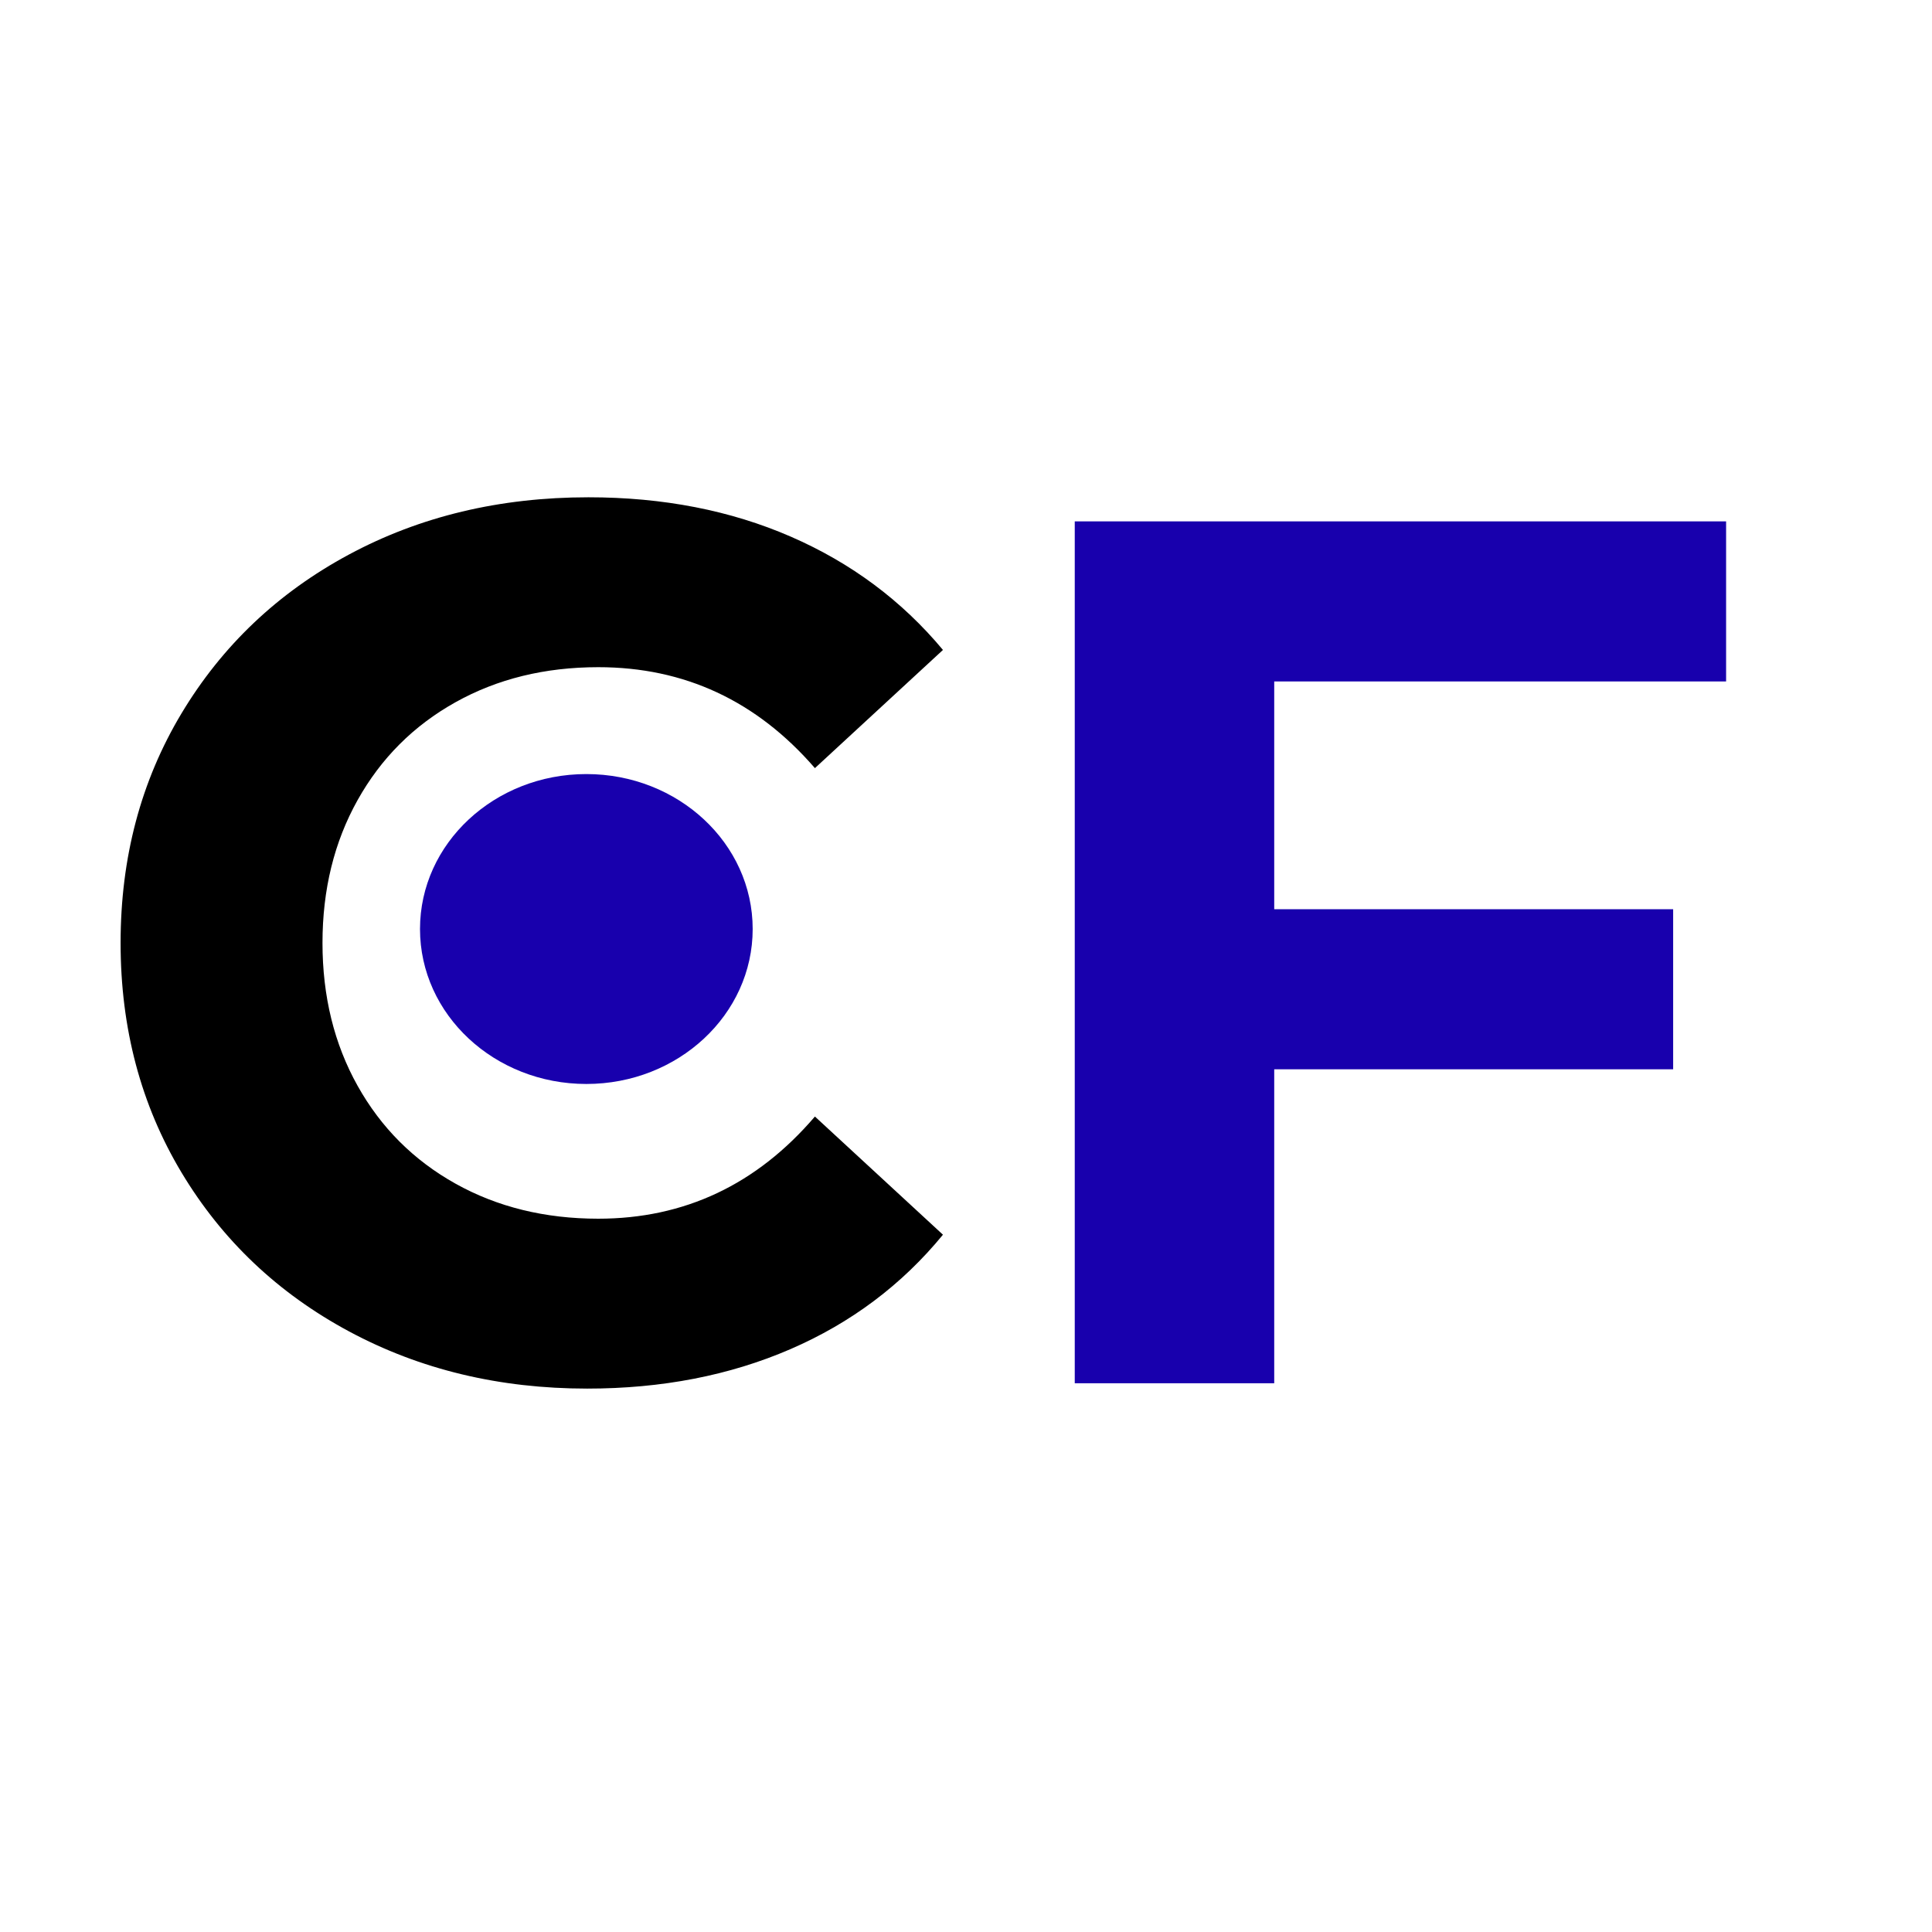 <svg xmlns="http://www.w3.org/2000/svg" xmlns:xlink="http://www.w3.org/1999/xlink" width="3000" zoomAndPan="magnify" viewBox="0 0 2250 2250" height="3000" preserveAspectRatio="xMidYMid meet" version="1.0"><defs><g/><clipPath id="b80582abbf"><path d="M 0.914 0.105 L 1077 0.105 L 1077 1752 L 0.914 1752 Z M 0.914 0.105 " clip-rule="nonzero"/></clipPath><clipPath id="d7eb7d393a"><rect x="0" width="1077" y="0" height="1752"/></clipPath><clipPath id="3ac95a8dfa"><path d="M 428.137 684.473 L 815.84 684.473 L 815.84 1045.391 L 428.137 1045.391 Z M 428.137 684.473 " clip-rule="nonzero"/></clipPath><clipPath id="29c55aee58"><path d="M 621.852 684.473 C 514.867 684.473 428.137 765.266 428.137 864.93 C 428.137 964.594 514.867 1045.391 621.852 1045.391 C 728.84 1045.391 815.566 964.594 815.566 864.93 C 815.566 765.266 728.84 684.473 621.852 684.473 Z M 621.852 684.473 " clip-rule="nonzero"/></clipPath><clipPath id="f0907ac598"><path d="M 0.137 0.473 L 387.59 0.473 L 387.59 361.391 L 0.137 361.391 Z M 0.137 0.473 " clip-rule="nonzero"/></clipPath><clipPath id="ccf83f69d1"><path d="M 193.852 0.473 C 86.867 0.473 0.137 81.266 0.137 180.93 C 0.137 280.594 86.867 361.391 193.852 361.391 C 300.84 361.391 387.566 280.594 387.566 180.93 C 387.566 81.266 300.84 0.473 193.852 0.473 Z M 193.852 0.473 " clip-rule="nonzero"/></clipPath><clipPath id="b8a4ea449c"><rect x="0" width="388" y="0" height="362"/></clipPath><clipPath id="78354872c5"><rect x="0" width="1990" y="0" height="1755"/></clipPath></defs><g transform="matrix(1, 0, 0, 1, 61, 217)"><g clip-path="url(#78354872c5)"><g fill="#1800ad" fill-opacity="1"><g transform="translate(1071.641, 1393.943)"><g><path d="M 351.312 -817.328 L 351.312 -552.062 L 815.906 -552.062 L 815.906 -365.656 L 351.312 -365.656 L 351.312 0 L 119.016 0 L 119.016 -1003.75 L 877.562 -1003.75 L 877.562 -817.328 Z M 351.312 -817.328 "/></g></g></g><g clip-path="url(#b80582abbf)"><g transform="matrix(1, 0, 0, 1, -0, -0)"><g clip-path="url(#d7eb7d393a)"><g fill="#000000" fill-opacity="1"><g transform="translate(23.519, 1382.953)"><g><path d="M 599.297 17.203 C 497.023 17.203 404.551 -5.016 321.875 -49.453 C 239.195 -93.898 174.203 -155.551 126.891 -234.406 C 79.578 -313.258 55.922 -402.391 55.922 -501.797 C 55.922 -601.203 79.578 -690.332 126.891 -769.188 C 174.203 -848.039 239.195 -909.691 321.875 -954.141 C 404.551 -998.586 497.504 -1020.812 600.734 -1020.812 C 687.711 -1020.812 766.328 -1005.516 836.578 -974.922 C 906.828 -944.336 965.848 -900.375 1013.641 -843.031 L 864.531 -705.391 C 796.664 -783.766 712.555 -822.953 612.203 -822.953 C 550.066 -822.953 494.625 -809.332 445.875 -782.094 C 397.133 -754.852 359.145 -716.859 331.906 -668.109 C 304.664 -619.367 291.047 -563.93 291.047 -501.797 C 291.047 -439.672 304.664 -384.234 331.906 -335.484 C 359.145 -286.742 397.133 -248.754 445.875 -221.516 C 494.625 -194.273 550.066 -180.656 612.203 -180.656 C 712.555 -180.656 796.664 -220.316 864.531 -299.641 L 1013.641 -162.016 C 965.848 -103.703 906.586 -59.254 835.859 -28.672 C 765.129 1.91 686.273 17.203 599.297 17.203 Z M 599.297 17.203 "/></g></g></g></g></g></g><g clip-path="url(#3ac95a8dfa)"><g clip-path="url(#29c55aee58)"><g transform="matrix(1, 0, 0, 1, 428, 684)"><g clip-path="url(#b8a4ea449c)"><g clip-path="url(#f0907ac598)"><g clip-path="url(#ccf83f69d1)"><path fill="#1800ad" d="M 0.137 0.473 L 387.84 0.473 L 387.84 361.391 L 0.137 361.391 Z M 0.137 0.473 " fill-opacity="1" fill-rule="nonzero"/></g></g></g></g></g></g></g></g></svg>